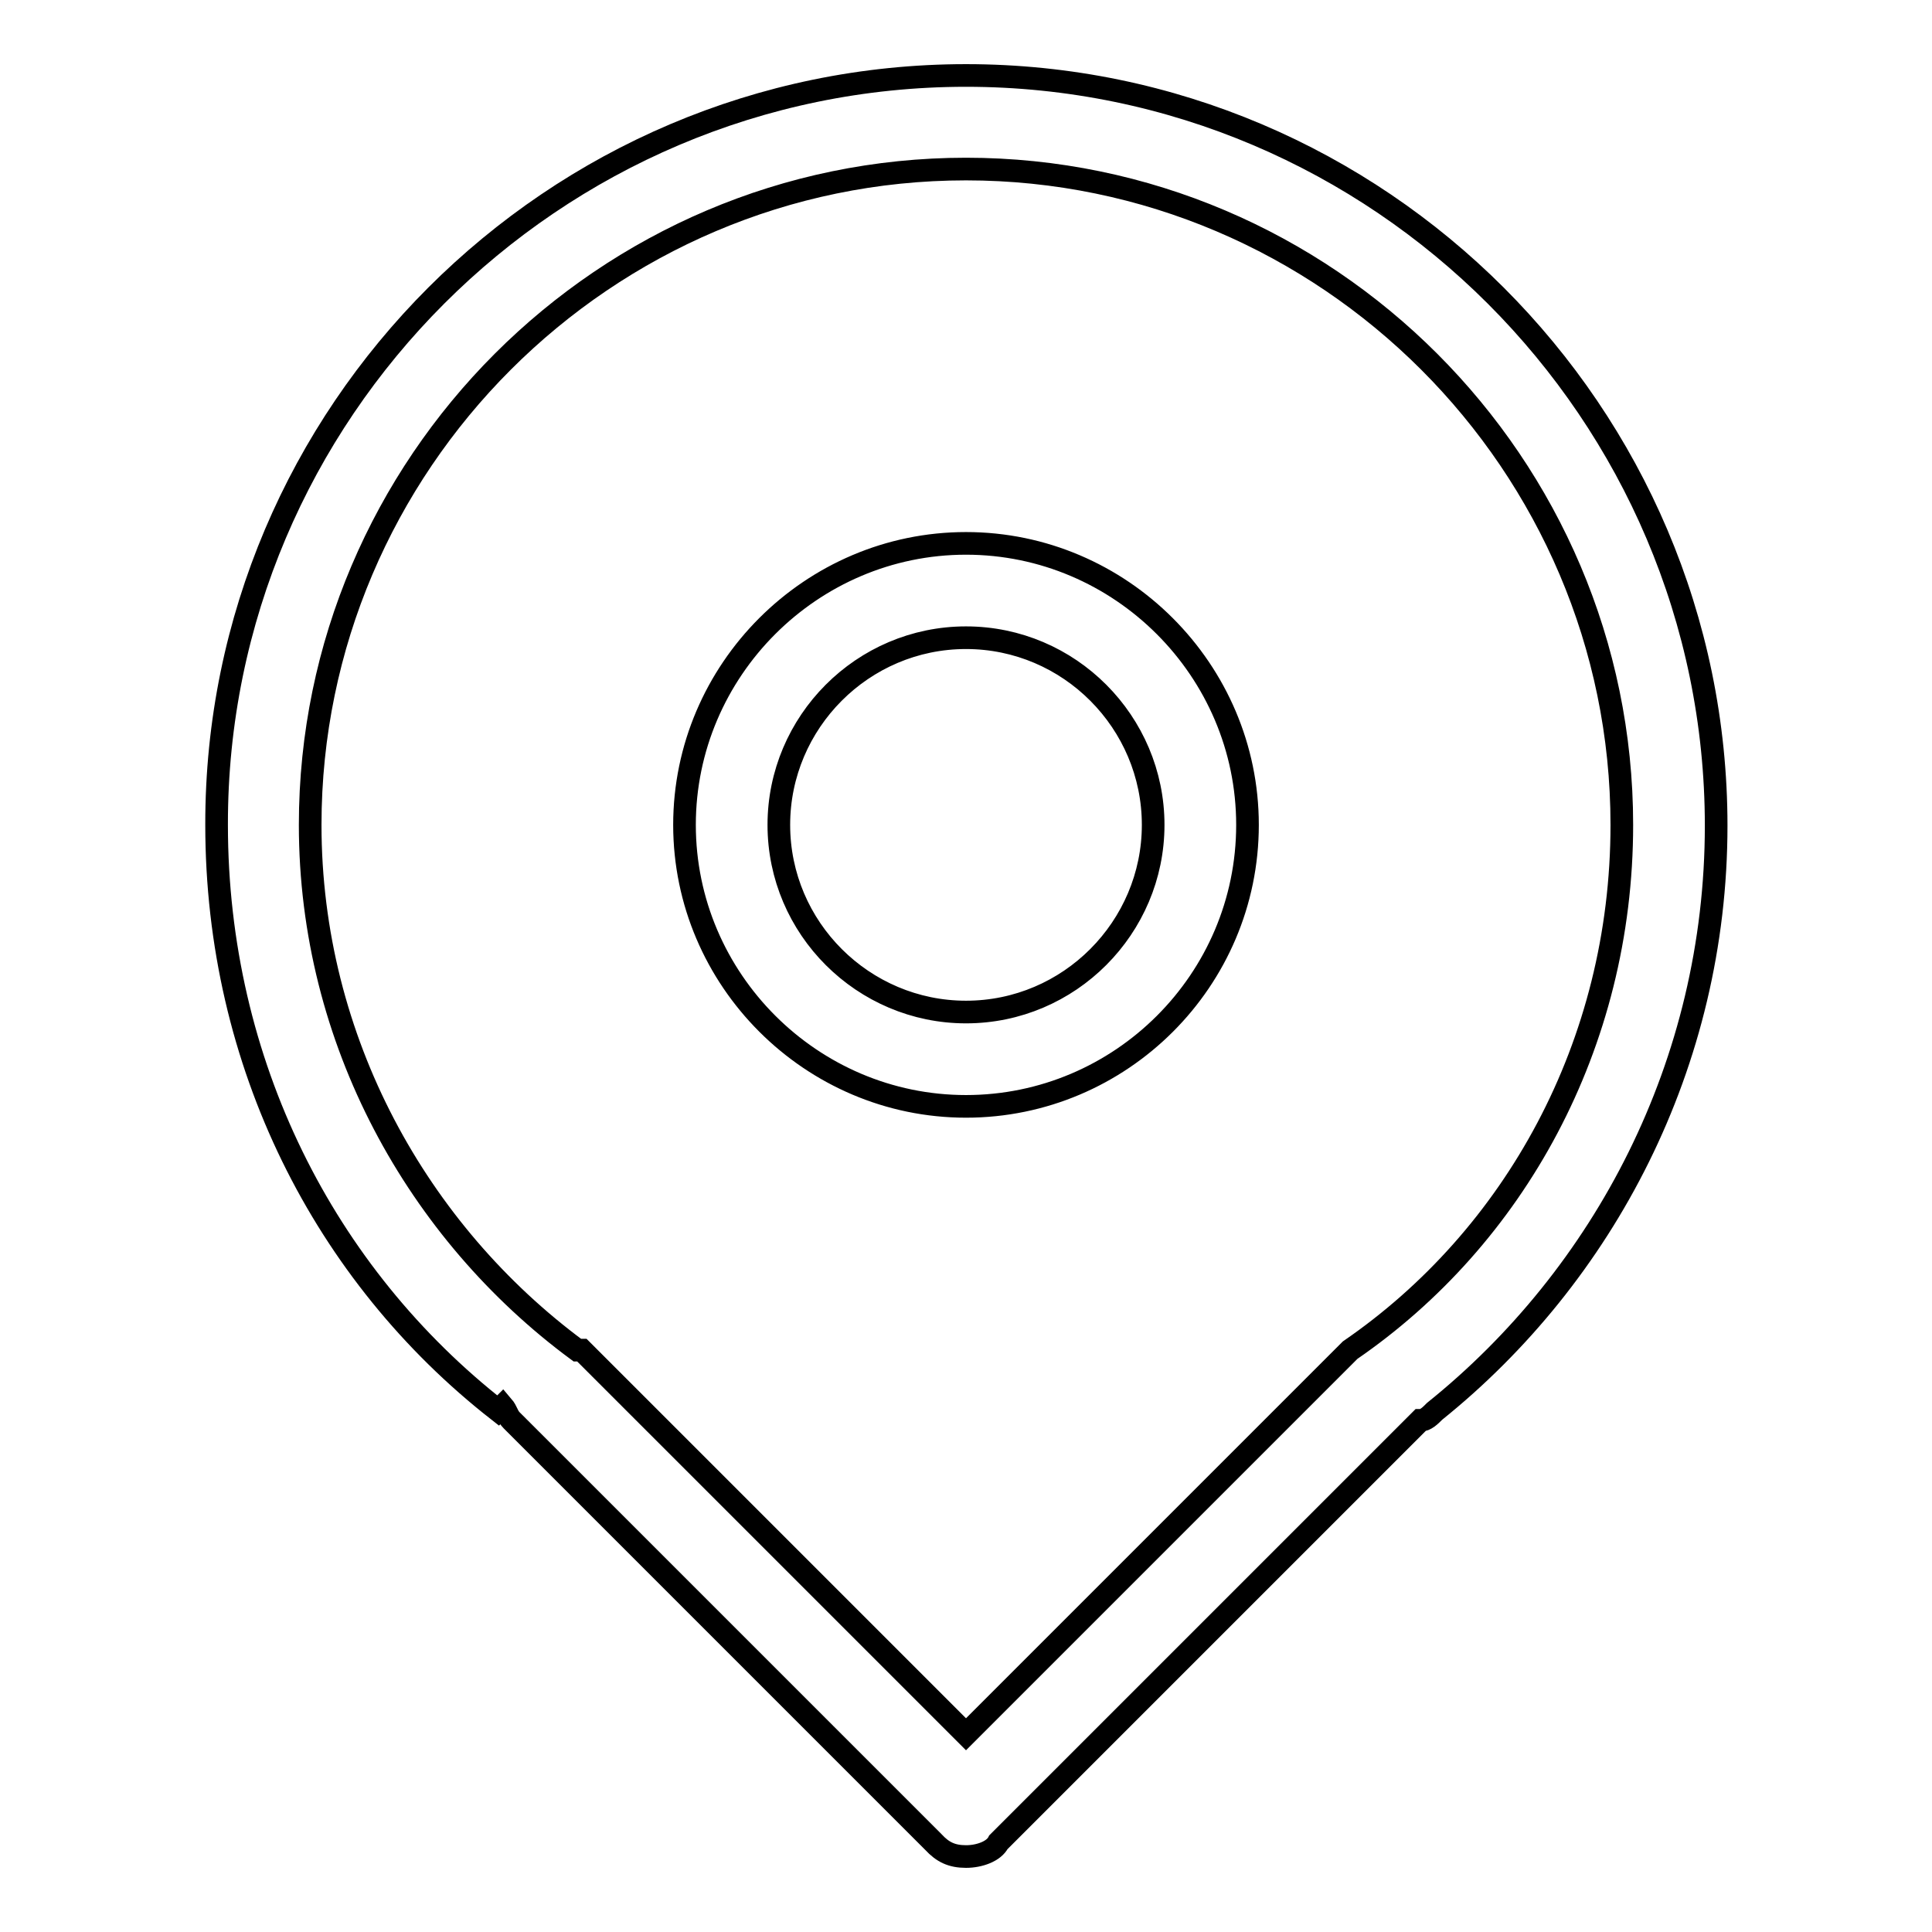 <?xml version="1.0" encoding="utf-8"?>
<!-- Svg Vector Icons : http://www.onlinewebfonts.com/icon -->
<!DOCTYPE svg PUBLIC "-//W3C//DTD SVG 1.1//EN" "http://www.w3.org/Graphics/SVG/1.1/DTD/svg11.dtd">
<svg version="1.1" xmlns="http://www.w3.org/2000/svg" xmlns:xlink="http://www.w3.org/1999/xlink" x="0px" y="0px" viewBox="0 0 256 256" enable-background="new 0 0 256 256" xml:space="preserve">
<g> <path stroke-width="3" fill-opacity="0" stroke="#000000"  d="M190.1,187L190.1,187c-0.6,0.6-1.2,1.2-1.9,1.2l-55.9,55.9c-0.6,1.2-2.5,1.9-4.3,1.9 c-1.9,0-3.1-0.6-4.3-1.9l-55.9-55.9c-0.6-0.6-0.6-1.2-1.2-1.9l-0.6,0.6c-23-18-37.3-46-37.3-77.6C28.6,54.7,73.3,10,128,10 c54.7,0,99.4,44.7,99.4,99.4C227.4,141,212.5,169,190.1,187z M128,22.4c-47.8,0-86.9,39.1-86.9,86.9c0,28.6,14.3,54,35.4,69.6 c0,0,0,0,0.6,0l0,0c0.6,0.6,0.6,0.6,1.2,1.2l0,0l49.7,49.7l50.9-50.9l0,0c21.7-14.9,36-40.4,36-69.6 C214.9,61.5,175.8,22.4,128,22.4z M128,146.6c-20.5,0-37.3-16.8-37.3-37.3c0-20.5,16.8-37.3,37.3-37.3c20.5,0,37.3,16.8,37.3,37.3 C165.3,129.9,148.5,146.6,128,146.6z M128,84.5c-13.7,0-24.8,11.2-24.8,24.8c0,13.7,11.2,24.8,24.8,24.8 c13.7,0,24.8-11.2,24.8-24.8C152.8,95.7,141.7,84.5,128,84.5z"/></g>
</svg>